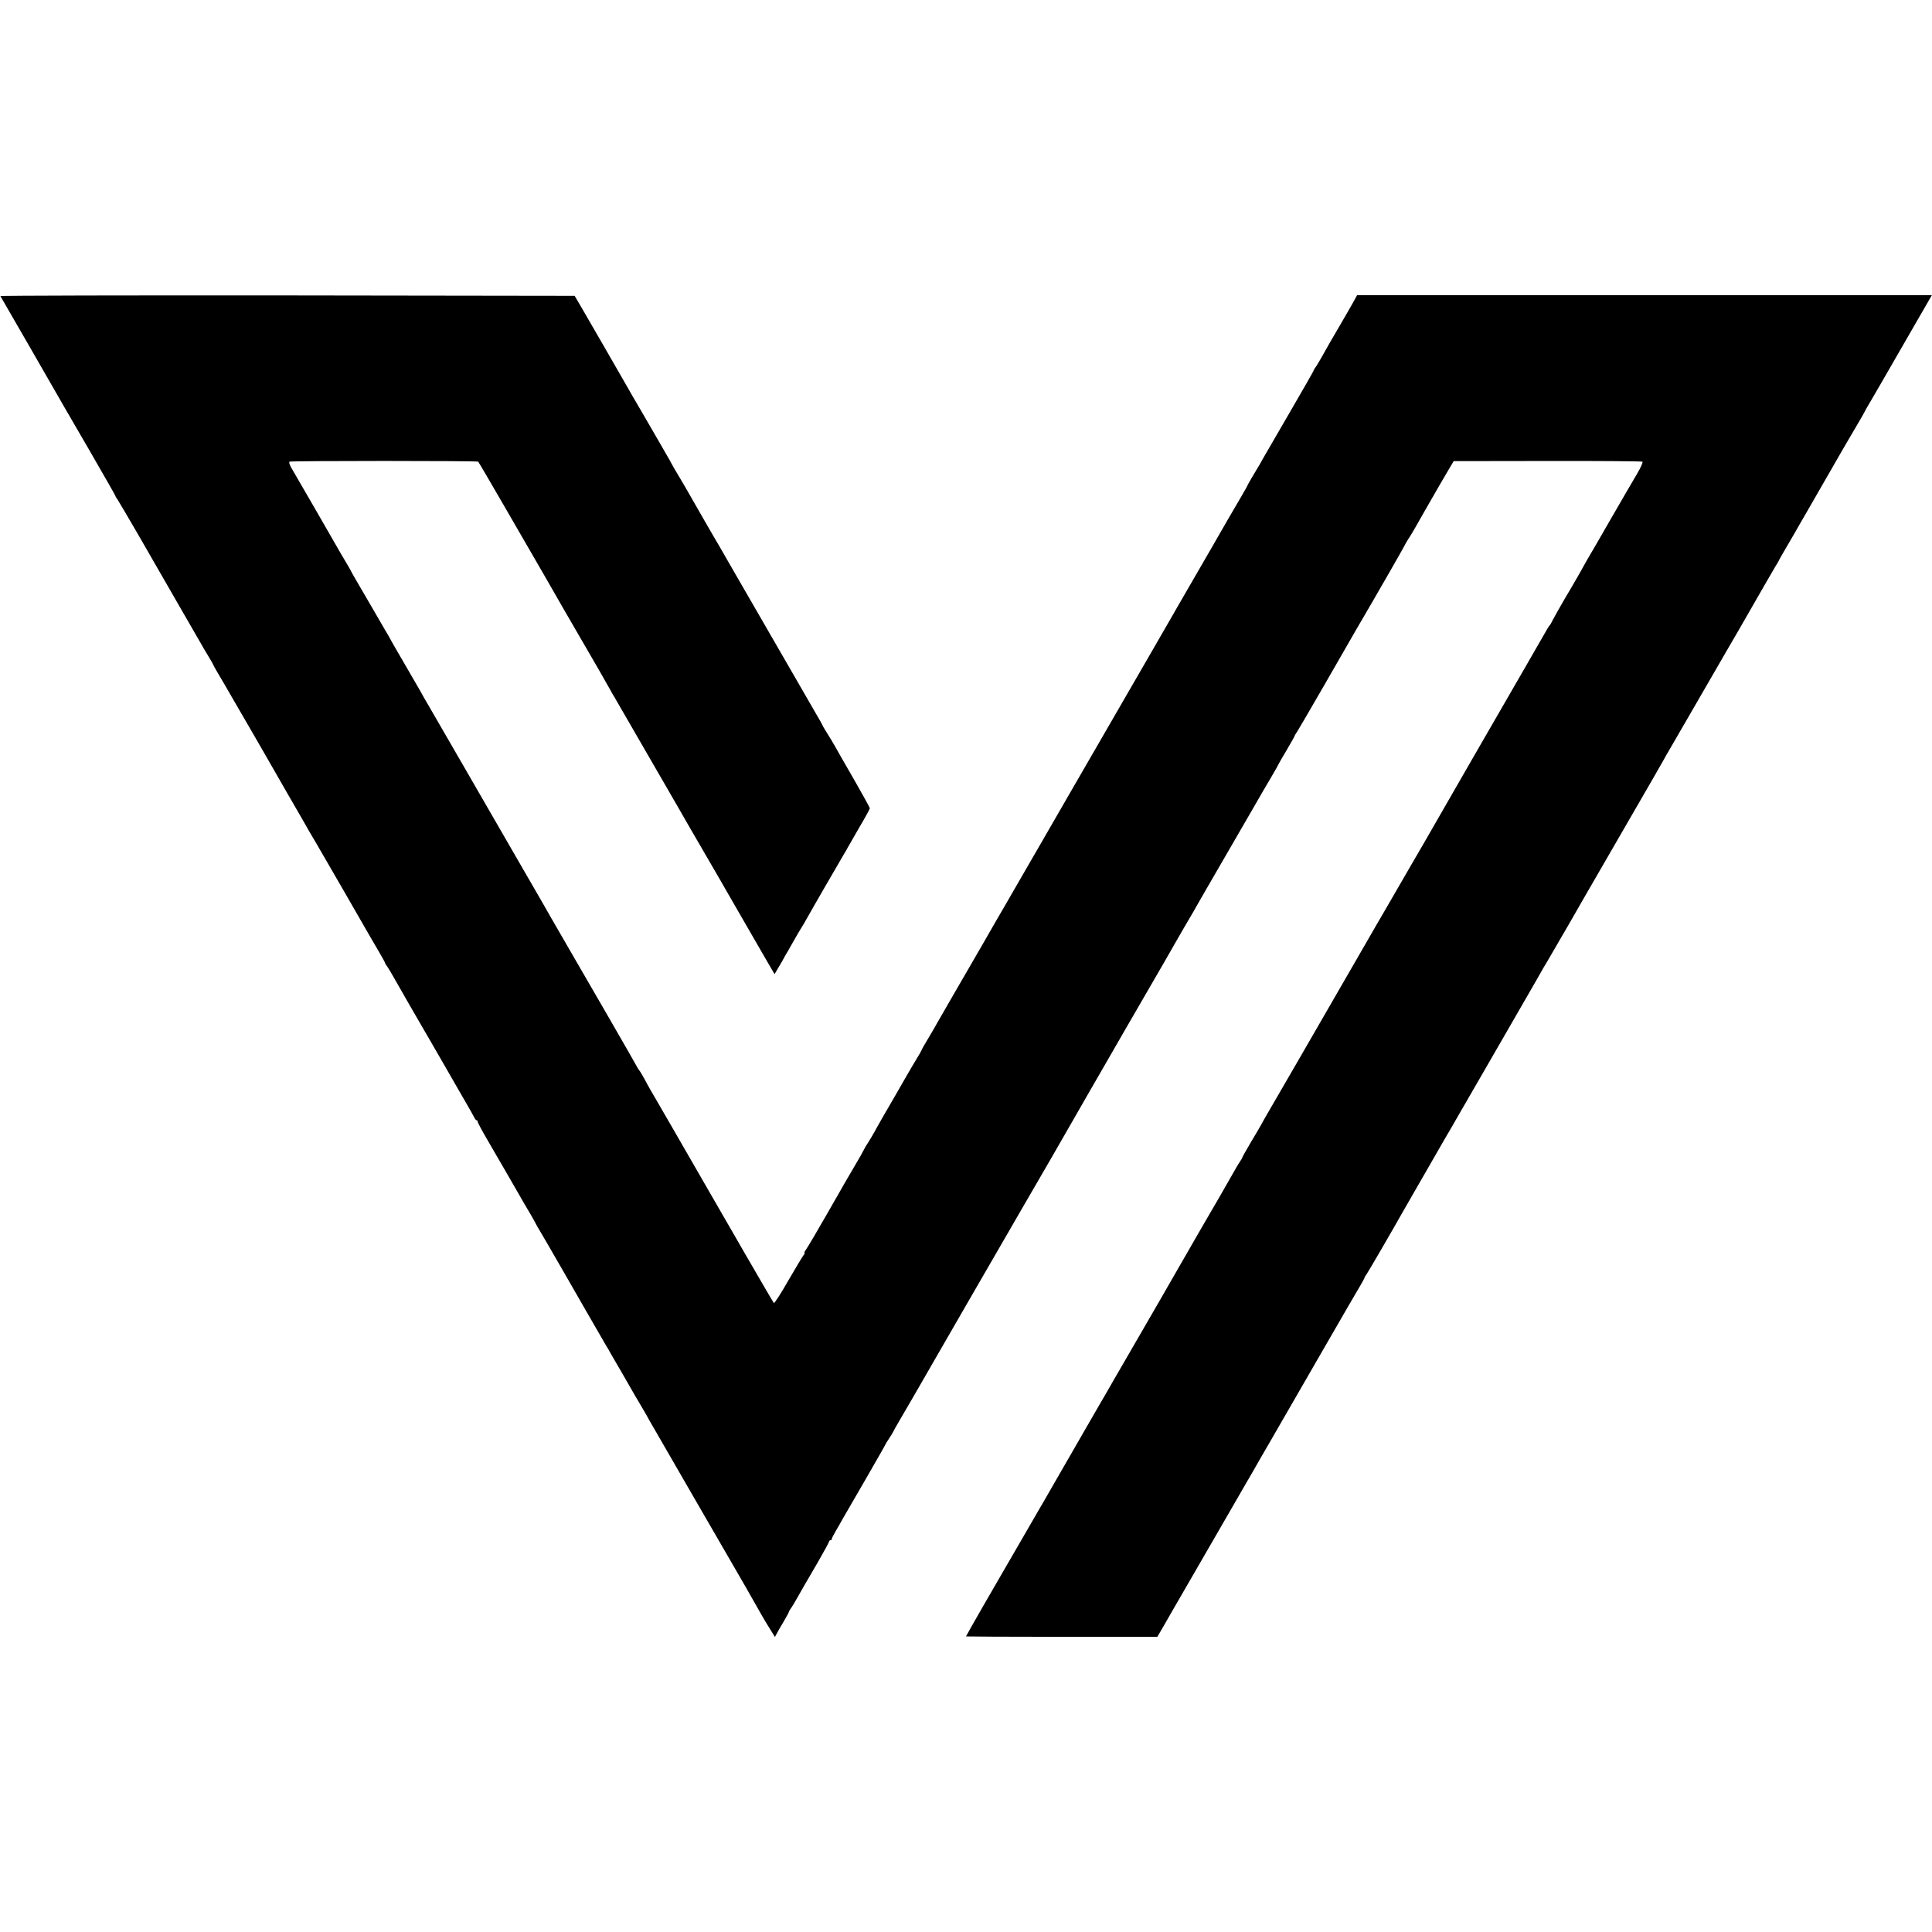 <?xml version="1.0" standalone="no"?>
<!DOCTYPE svg PUBLIC "-//W3C//DTD SVG 20010904//EN"
 "http://www.w3.org/TR/2001/REC-SVG-20010904/DTD/svg10.dtd">
<svg version="1.0" xmlns="http://www.w3.org/2000/svg"
 width="1440pt" height="1440pt" viewBox="0 0 1440 1440"
 preserveAspectRatio="xMidYMid meet">
<g transform="translate(0,1440) scale(0.1,-0.1)"
fill="#000000" stroke="none">
<path d="M3 12193 c22 -37 459 -796 474 -823 11 -19 102 -176 202 -348 99
-172 181 -315 181 -318 0 -3 8 -17 19 -32 10 -15 79 -133 154 -262 74 -129
201 -350 282 -490 81 -140 159 -275 173 -300 14 -25 42 -74 64 -109 21 -34 38
-65 38 -67 0 -2 14 -27 31 -56 18 -29 73 -125 124 -213 51 -88 116 -200 145
-250 28 -49 62 -108 75 -130 12 -22 91 -159 175 -305 85 -146 158 -274 164
-285 6 -11 30 -51 53 -90 42 -72 356 -615 401 -695 14 -25 45 -78 69 -118 24
-41 43 -76 43 -79 0 -3 8 -17 19 -31 10 -15 29 -47 43 -72 14 -25 42 -74 63
-110 21 -36 46 -81 57 -100 11 -19 88 -152 171 -295 82 -143 158 -273 167
-290 9 -16 43 -75 75 -130 32 -55 63 -110 69 -122 6 -13 14 -23 19 -23 4 0 7
-5 7 -10 0 -6 33 -68 74 -138 99 -170 251 -433 274 -474 11 -18 32 -55 49 -83
16 -27 32 -57 36 -65 4 -8 16 -30 28 -49 17 -28 80 -137 189 -326 9 -16 79
-138 155 -270 76 -132 145 -251 153 -265 9 -14 24 -38 32 -55 9 -16 50 -86 90
-155 40 -69 81 -141 92 -160 11 -19 35 -60 53 -90 18 -30 44 -75 57 -100 14
-25 175 -304 358 -620 183 -316 342 -591 353 -610 75 -133 95 -167 121 -213
16 -29 46 -78 66 -110 l36 -58 15 28 c8 15 31 56 52 90 20 35 37 65 37 69 0 3
8 18 19 32 10 15 29 47 43 72 34 61 51 90 152 263 47 82 86 153 86 158 0 5 5
9 10 9 6 0 10 4 10 10 0 5 13 31 29 58 15 26 40 68 53 93 14 24 91 158 172
297 80 139 146 254 146 257 0 2 12 21 26 42 14 21 30 47 35 58 5 11 19 35 30
54 22 36 120 206 509 881 129 223 320 554 425 735 105 182 196 339 203 350 6
11 58 101 115 200 57 99 141 245 186 324 46 79 91 158 101 175 35 62 240 416
350 606 62 107 130 224 150 260 20 36 61 106 89 155 29 50 63 108 76 130 12
22 48 85 80 140 117 201 200 345 330 570 73 127 153 265 179 308 25 43 46 80
46 82 0 2 27 49 60 104 33 56 60 104 60 107 0 2 8 17 19 32 10 15 105 178 211
362 106 184 209 364 230 400 119 202 360 622 360 626 0 2 11 21 24 42 14 20
37 60 53 87 25 44 109 192 182 318 13 23 43 73 65 111 l41 69 698 1 c385 1
703 -2 709 -5 5 -3 -12 -43 -40 -90 -28 -46 -117 -201 -200 -344 -82 -143
-159 -276 -171 -295 -11 -19 -24 -42 -28 -50 -7 -15 -115 -202 -133 -230 -15
-24 -105 -184 -109 -195 -2 -5 -7 -12 -10 -15 -3 -3 -11 -14 -17 -25 -6 -11
-80 -139 -164 -285 -299 -517 -529 -917 -634 -1100 -58 -102 -110 -192 -115
-200 -5 -8 -60 -103 -122 -210 -62 -107 -133 -231 -159 -275 -26 -44 -124
-213 -217 -375 -289 -502 -660 -1143 -682 -1180 -11 -19 -30 -52 -41 -73 -12
-21 -48 -83 -81 -138 -32 -55 -59 -102 -59 -105 0 -3 -8 -18 -18 -32 -11 -15
-32 -52 -49 -82 -17 -30 -62 -109 -100 -175 -71 -121 -205 -353 -338 -585 -74
-130 -130 -226 -355 -615 -73 -126 -141 -243 -150 -260 -10 -16 -84 -145 -165
-285 -81 -140 -156 -271 -167 -290 -35 -62 -129 -225 -138 -240 -5 -8 -22 -37
-38 -65 -16 -27 -54 -94 -85 -147 -64 -110 -161 -277 -187 -323 -9 -16 -74
-129 -144 -249 -69 -120 -126 -221 -126 -223 0 -1 321 -3 713 -3 l713 0 45 77
c24 42 56 97 70 122 60 104 302 523 437 756 79 138 154 266 165 285 10 19 62
109 115 200 105 182 104 181 424 735 124 215 239 414 257 443 17 29 31 55 31
58 0 3 8 17 19 32 15 22 190 323 271 467 22 39 282 490 306 532 11 17 66 113
124 214 58 100 114 198 126 218 11 20 64 110 116 201 52 91 130 226 173 300
43 74 109 189 147 255 37 66 72 127 78 135 5 8 35 60 67 115 32 55 62 108 68
117 5 9 17 29 26 45 16 30 125 217 472 818 121 209 229 396 239 415 10 19 27
49 37 65 10 17 96 165 191 330 95 165 203 352 240 415 37 63 130 223 205 355
76 132 146 254 156 270 11 17 22 36 26 44 3 8 35 64 71 125 36 61 73 125 82
142 10 16 86 149 170 295 84 145 163 282 175 304 13 22 50 86 84 143 34 57 61
105 61 107 0 2 21 39 47 82 25 43 138 237 249 431 l203 352 -2142 0 -2142 0
-29 -53 c-16 -28 -59 -104 -96 -167 -68 -115 -91 -156 -138 -240 -14 -25 -33
-57 -43 -72 -11 -14 -19 -29 -19 -32 0 -3 -79 -141 -176 -308 -97 -167 -185
-319 -196 -338 -10 -19 -23 -42 -28 -50 -37 -61 -90 -151 -90 -154 0 -3 -21
-40 -46 -83 -41 -69 -160 -274 -216 -373 -11 -19 -71 -123 -133 -230 -62 -107
-122 -211 -133 -230 -10 -19 -85 -147 -164 -285 -225 -389 -551 -953 -656
-1135 -86 -150 -176 -306 -222 -385 -10 -16 -68 -118 -130 -225 -62 -107 -120
-208 -130 -225 -10 -16 -76 -131 -147 -255 -72 -124 -172 -297 -223 -385 -51
-88 -104 -180 -118 -205 -14 -25 -44 -78 -68 -117 -24 -40 -44 -75 -44 -78 0
-2 -17 -33 -38 -67 -21 -35 -50 -83 -64 -108 -14 -25 -67 -117 -118 -205 -52
-88 -103 -178 -115 -200 -20 -38 -56 -99 -83 -140 -6 -11 -15 -27 -19 -35 -3
-8 -25 -46 -48 -85 -35 -58 -127 -218 -222 -385 -76 -133 -139 -239 -155 -263
-11 -15 -16 -27 -12 -27 4 0 0 -8 -8 -17 -8 -10 -59 -96 -114 -190 -54 -95
-102 -169 -106 -165 -4 4 -98 165 -209 357 -111 193 -244 424 -297 515 -52 91
-163 282 -245 425 -83 143 -158 274 -168 290 -10 17 -30 53 -44 80 -15 28 -32
57 -39 65 -6 8 -16 24 -22 35 -21 38 -62 111 -206 360 -132 229 -183 316 -353
610 -32 55 -66 114 -75 130 -9 17 -118 206 -242 420 -124 215 -319 552 -433
750 -114 198 -222 385 -240 415 -18 30 -44 75 -57 100 -14 25 -70 122 -125
216 -55 94 -103 177 -106 185 -4 8 -20 35 -35 60 -15 25 -65 112 -112 193 -47
81 -98 168 -113 194 -15 26 -32 56 -37 67 -6 11 -19 34 -29 50 -10 17 -27 46
-39 66 -11 20 -95 166 -187 325 -92 159 -176 304 -187 323 -11 20 -15 36 -10
40 11 7 1400 7 1406 0 4 -4 94 -158 193 -329 213 -368 434 -750 450 -780 33
-58 171 -296 258 -445 44 -77 84 -147 88 -155 4 -8 15 -28 26 -45 17 -29 449
-776 489 -846 10 -19 84 -146 164 -284 80 -137 197 -340 260 -450 64 -110 153
-264 198 -343 l83 -143 31 53 c18 29 35 60 39 68 4 8 17 31 29 50 11 19 34 60
51 90 17 30 38 66 47 80 9 14 31 50 47 80 33 60 245 426 274 475 11 17 22 37
26 45 4 8 43 75 86 150 44 74 80 140 80 145 0 6 -52 100 -115 210 -64 110
-128 223 -143 250 -16 28 -43 74 -62 103 -18 29 -33 54 -33 57 0 2 -22 42 -49
87 -26 46 -91 157 -143 248 -52 91 -180 311 -283 490 -103 179 -196 339 -205
355 -36 63 -81 141 -89 155 -13 20 -211 364 -236 409 -11 20 -41 70 -65 111
-25 41 -51 86 -58 100 -7 14 -18 34 -25 45 -7 11 -27 47 -46 80 -19 33 -82
141 -139 240 -58 99 -114 195 -124 214 -33 58 -288 501 -338 586 l-47 80
-2142 3 c-1178 1 -2140 -1 -2138 -5z"/>
</g>
</svg>
